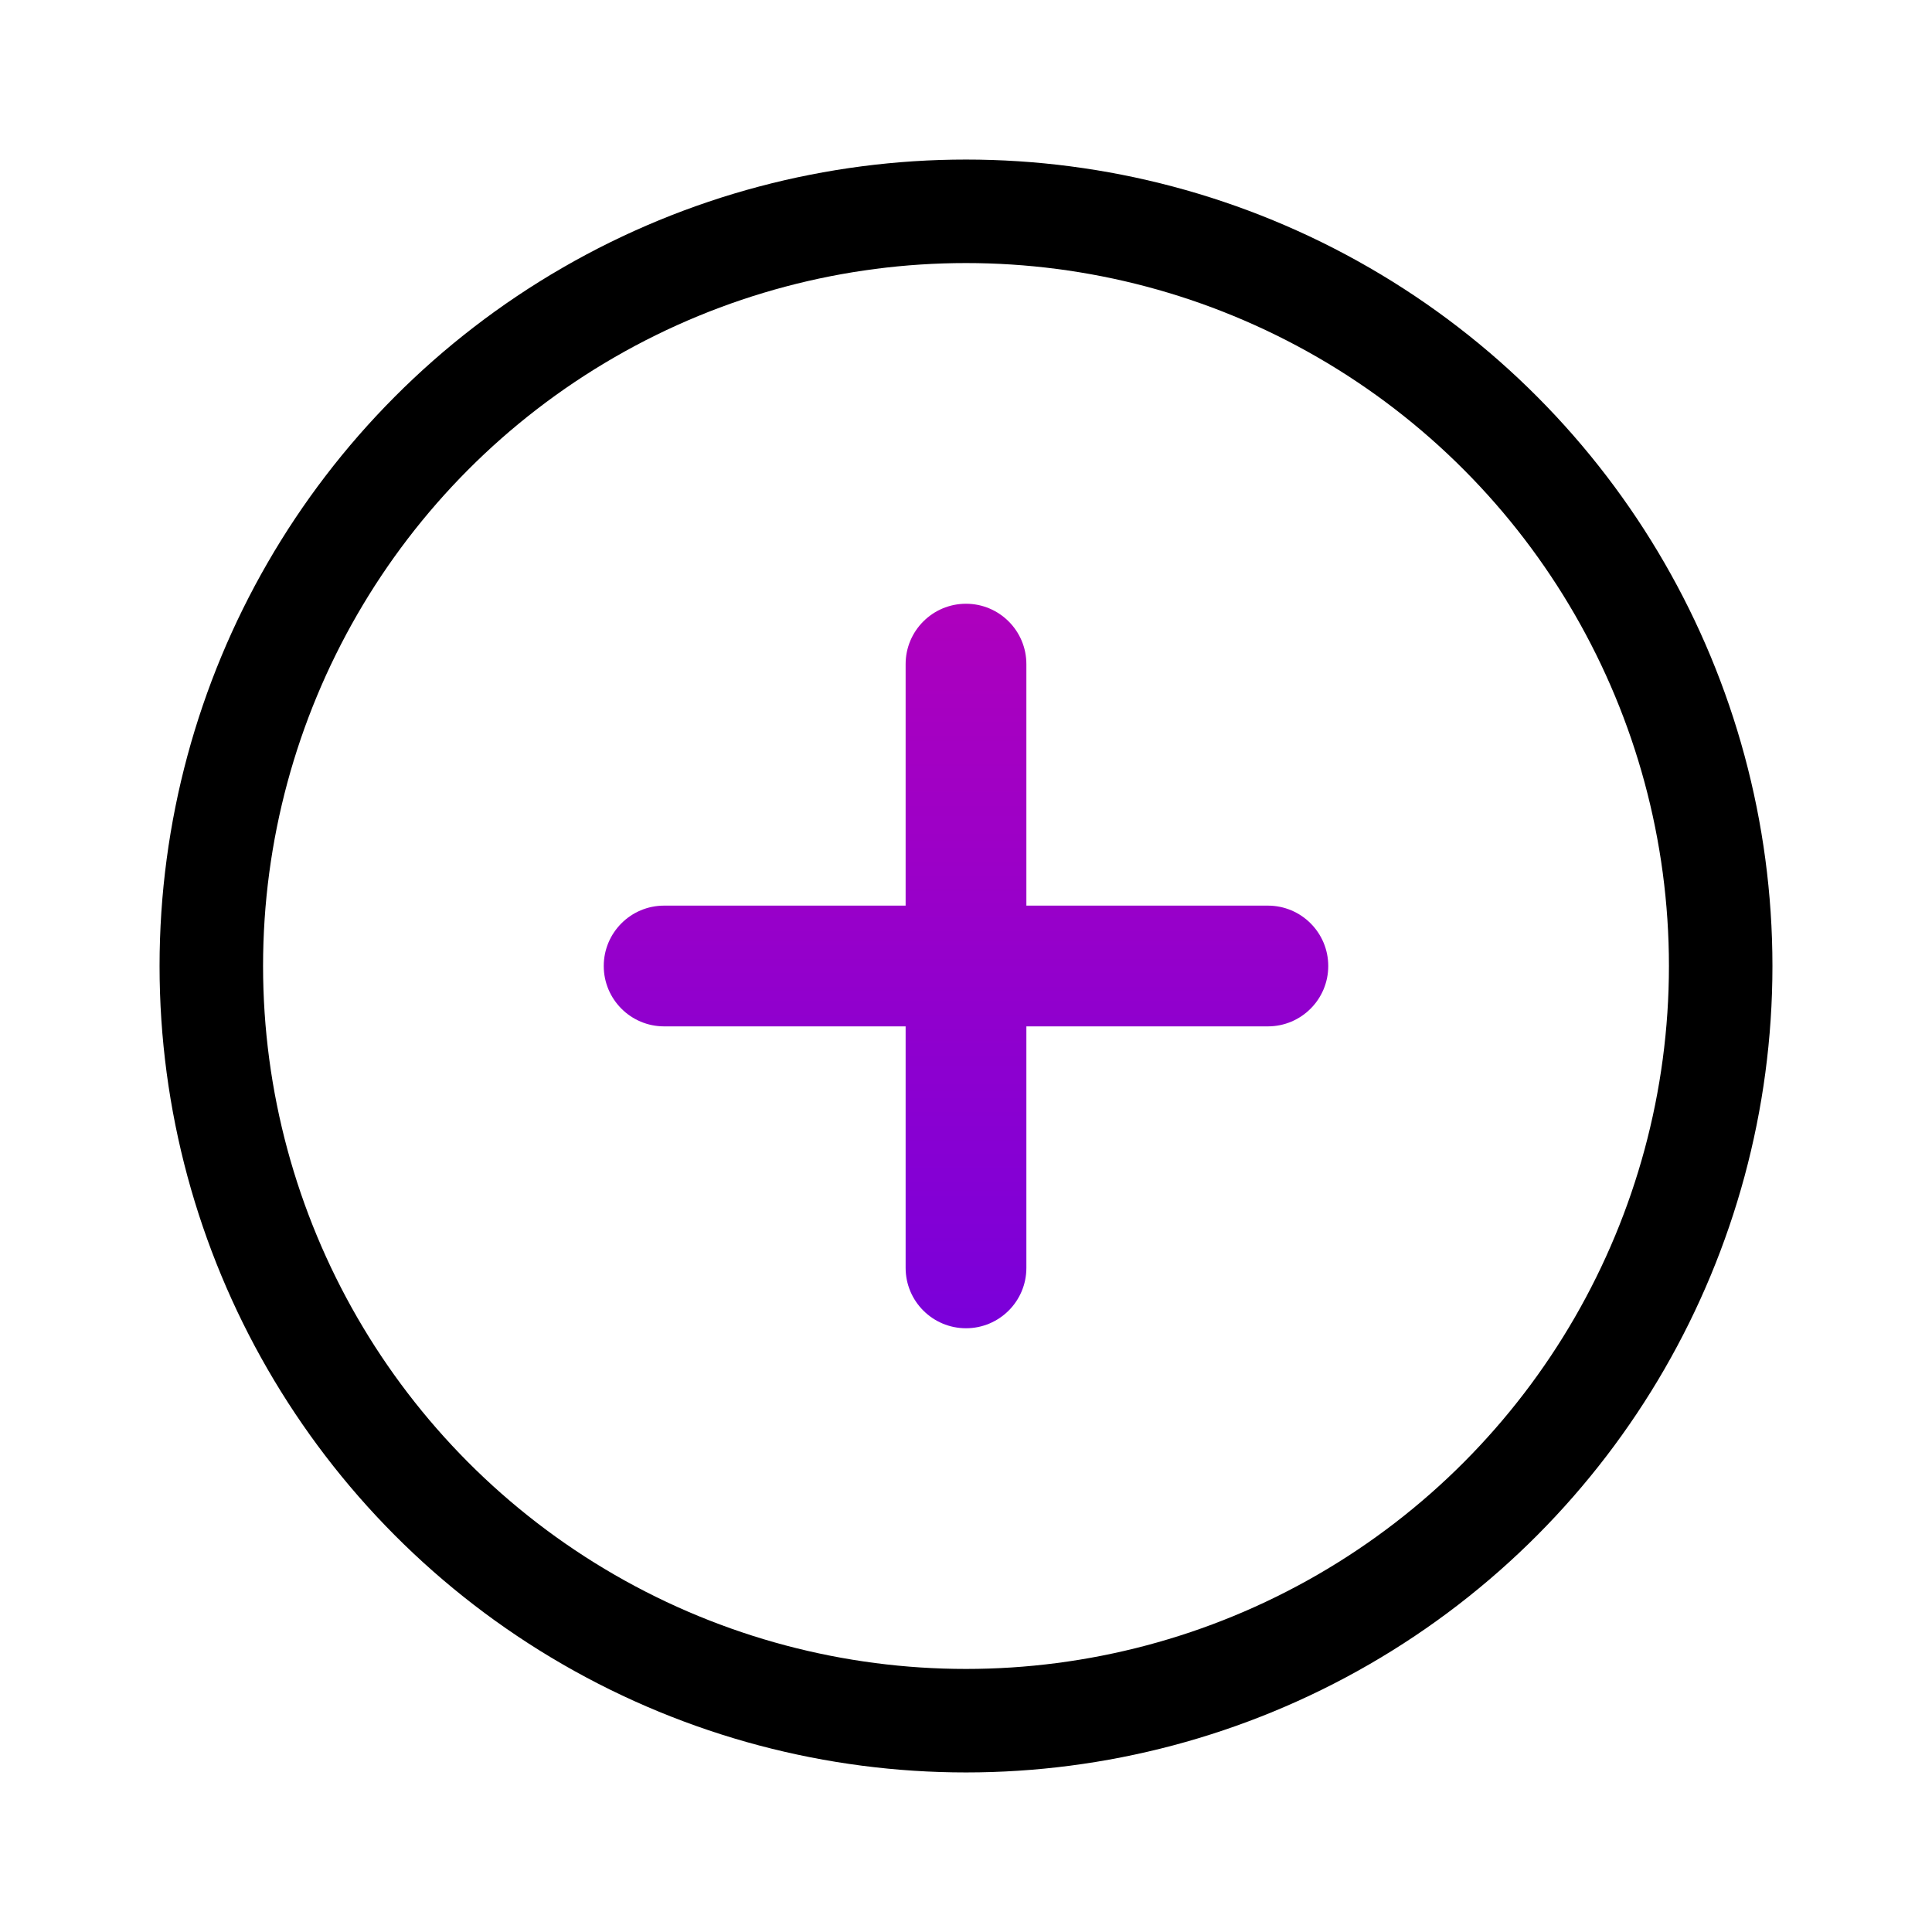 <svg width="56" height="56" viewBox="0 0 56 56" fill="none" xmlns="http://www.w3.org/2000/svg">
<circle cx="28" cy="28" r="21.875" stroke="black" stroke-width="3"/>
<path fill-rule="evenodd" clip-rule="evenodd" d="M28 17.5C27.034 17.5 26.25 18.284 26.25 19.25V26.25H19.25C18.284 26.25 17.5 27.034 17.5 28C17.5 28.966 18.284 29.75 19.25 29.75H26.25V36.75C26.25 37.717 27.034 38.5 28 38.5C28.966 38.5 29.75 37.717 29.75 36.75V29.75H36.75C37.717 29.75 38.5 28.966 38.5 28C38.5 27.034 37.717 26.25 36.75 26.25L29.75 26.25V19.25C29.75 18.284 28.966 17.5 28 17.5Z" fill="url(#paint0_linear)"/>
<defs>
<linearGradient id="paint0_linear" x1="28" y1="17.5" x2="28" y2="38.5" gradientUnits="userSpaceOnUse">
<stop stop-color="#AE00BD"/>
<stop offset="1" stop-color="#7A00DA"/>
</linearGradient>
</defs>
</svg>
